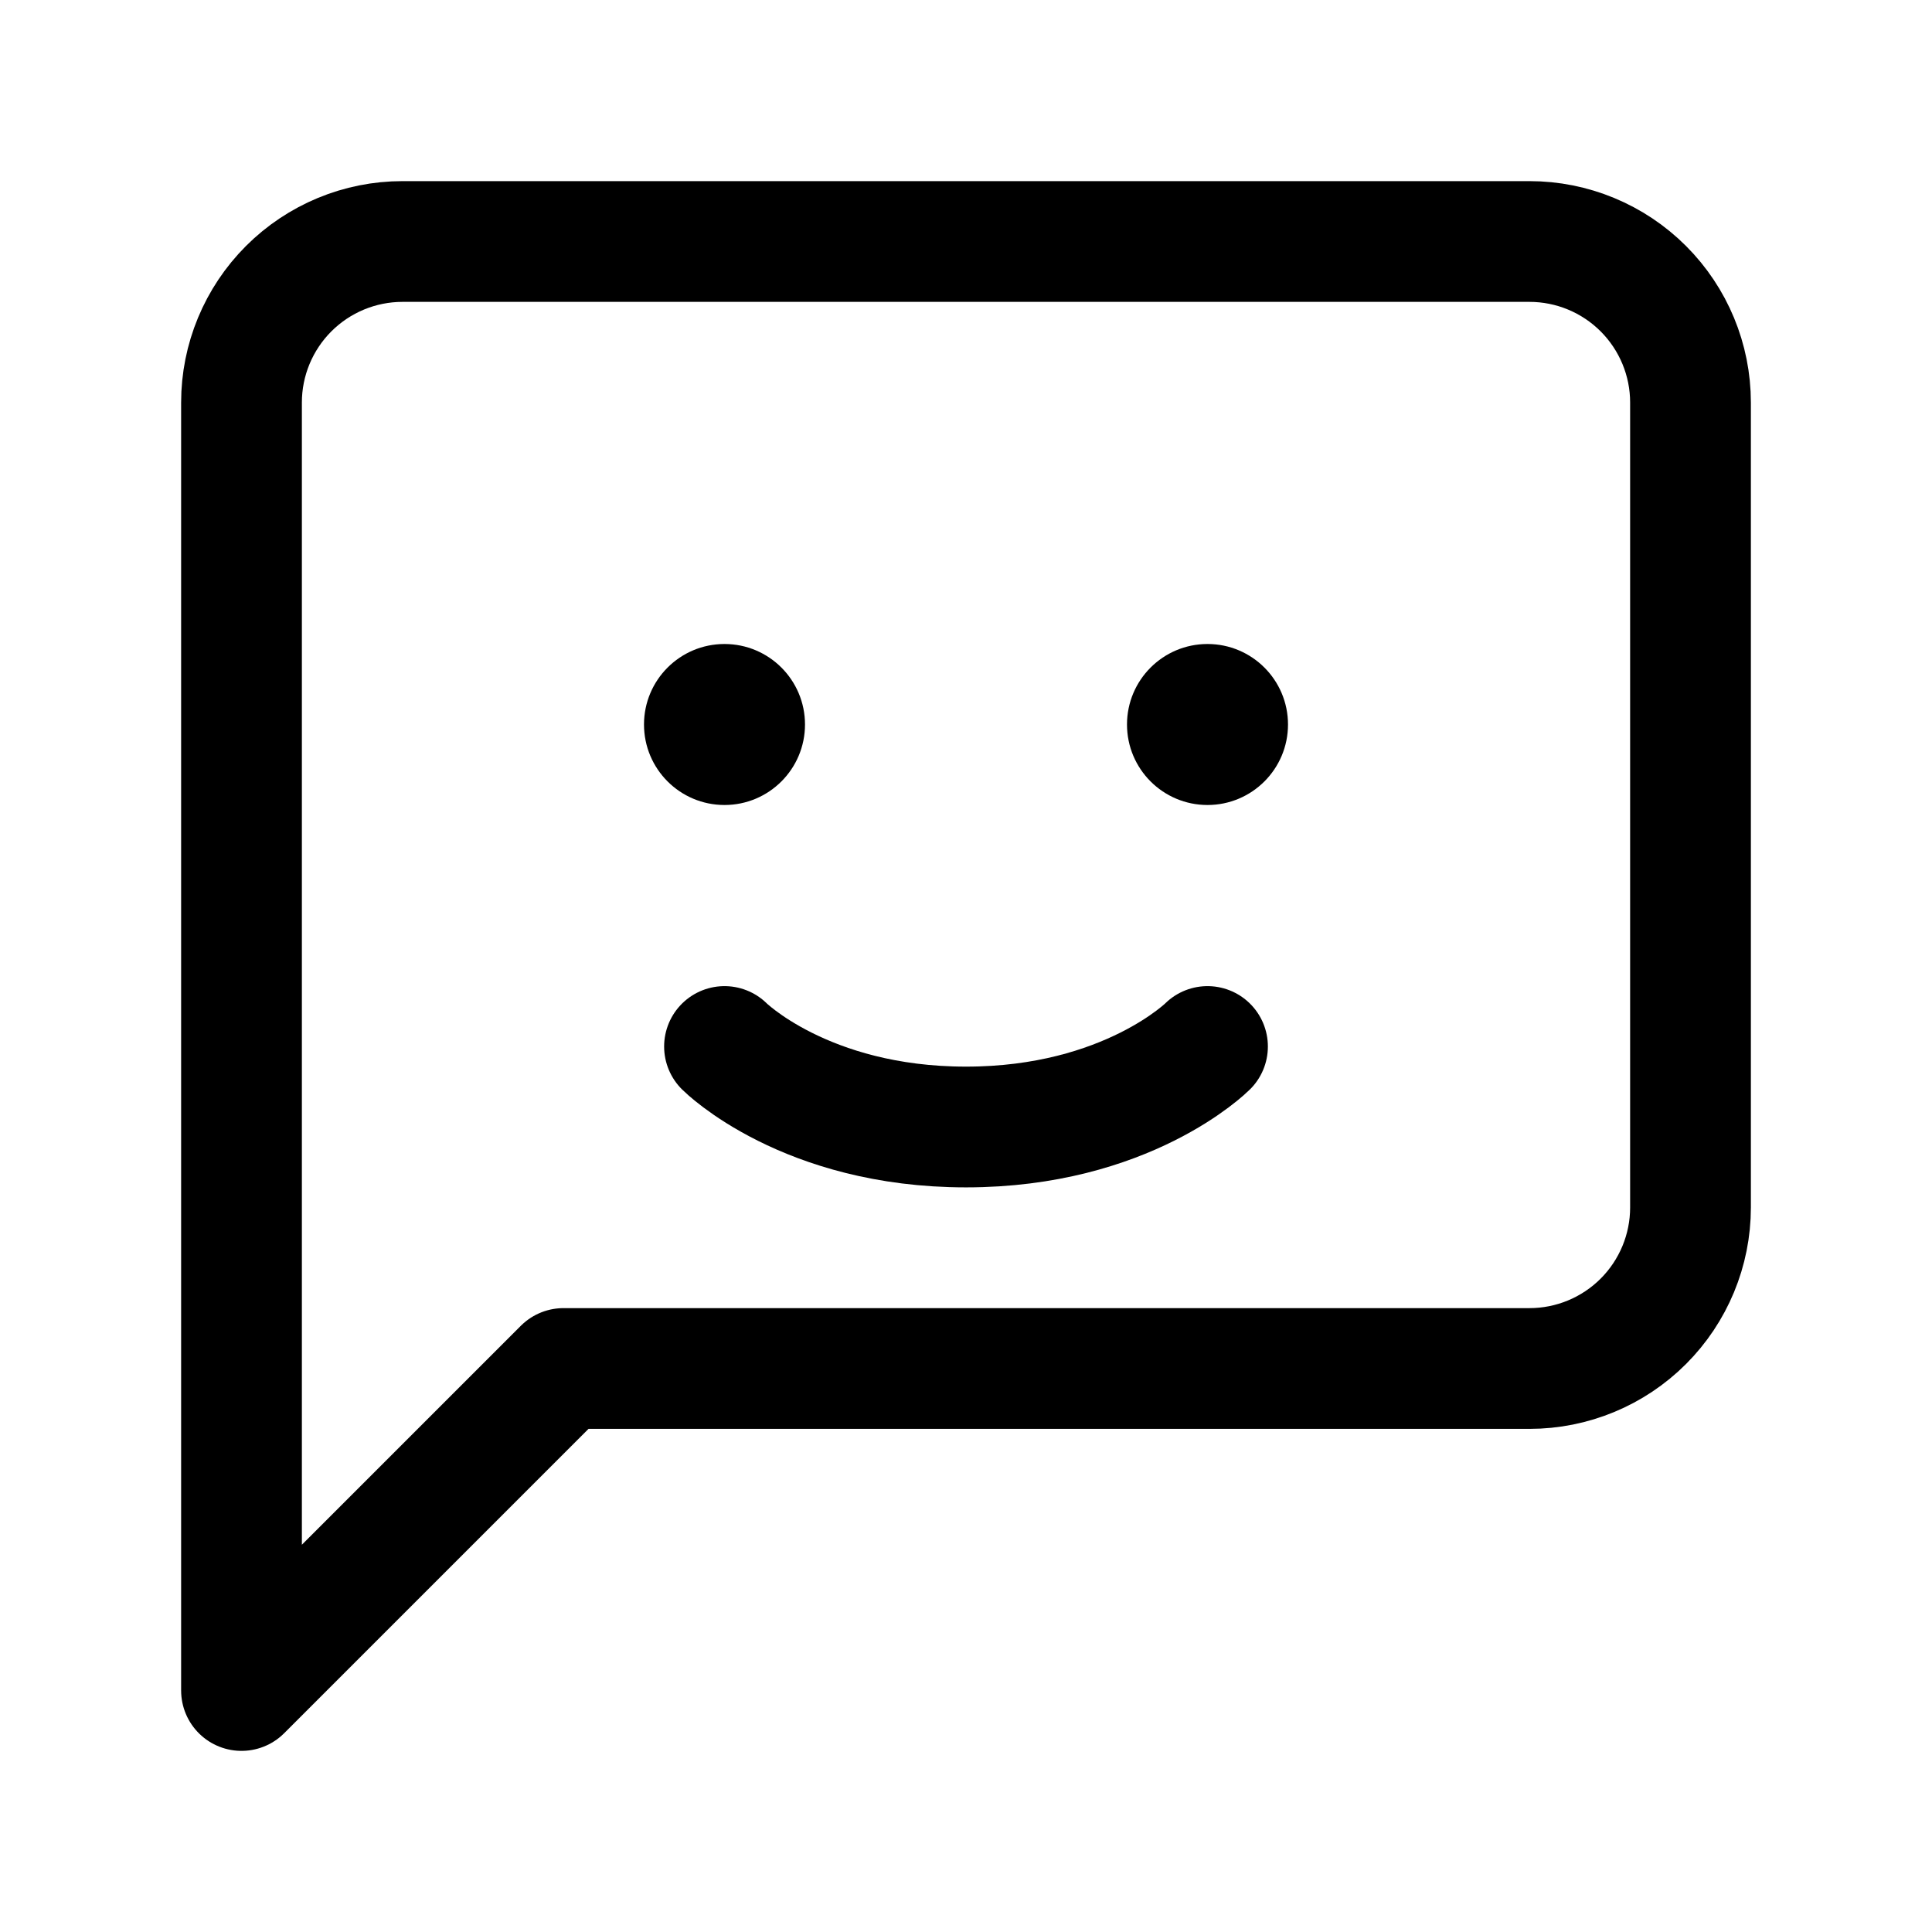 <svg viewBox="0 0 24 24" fill="none" xmlns="http://www.w3.org/2000/svg">
  <path d="M21 15C21 15.53 20.789 16.039 20.414 16.414C20.039 16.789 19.53 17 19 17H7L3 21V5C3 4.47 3.211 3.961 3.586 3.586C3.961 3.211 4.47 3 5 3H19C19.53 3 20.039 3.211 20.414 3.586C20.789 3.961 21 4.47 21 5V15Z" stroke="currentColor" stroke-width="1.5" stroke-linecap="round" stroke-linejoin="round" fill="none"/>
  <circle cx="9" cy="9" r="1" fill="currentColor"/>
  <circle cx="15" cy="9" r="1" fill="currentColor"/>
  <path d="M9 13C9 13 10 14 12 14C14 14 15 13 15 13" stroke="currentColor" stroke-width="1.5" stroke-linecap="round" stroke-linejoin="round"/>
</svg>
